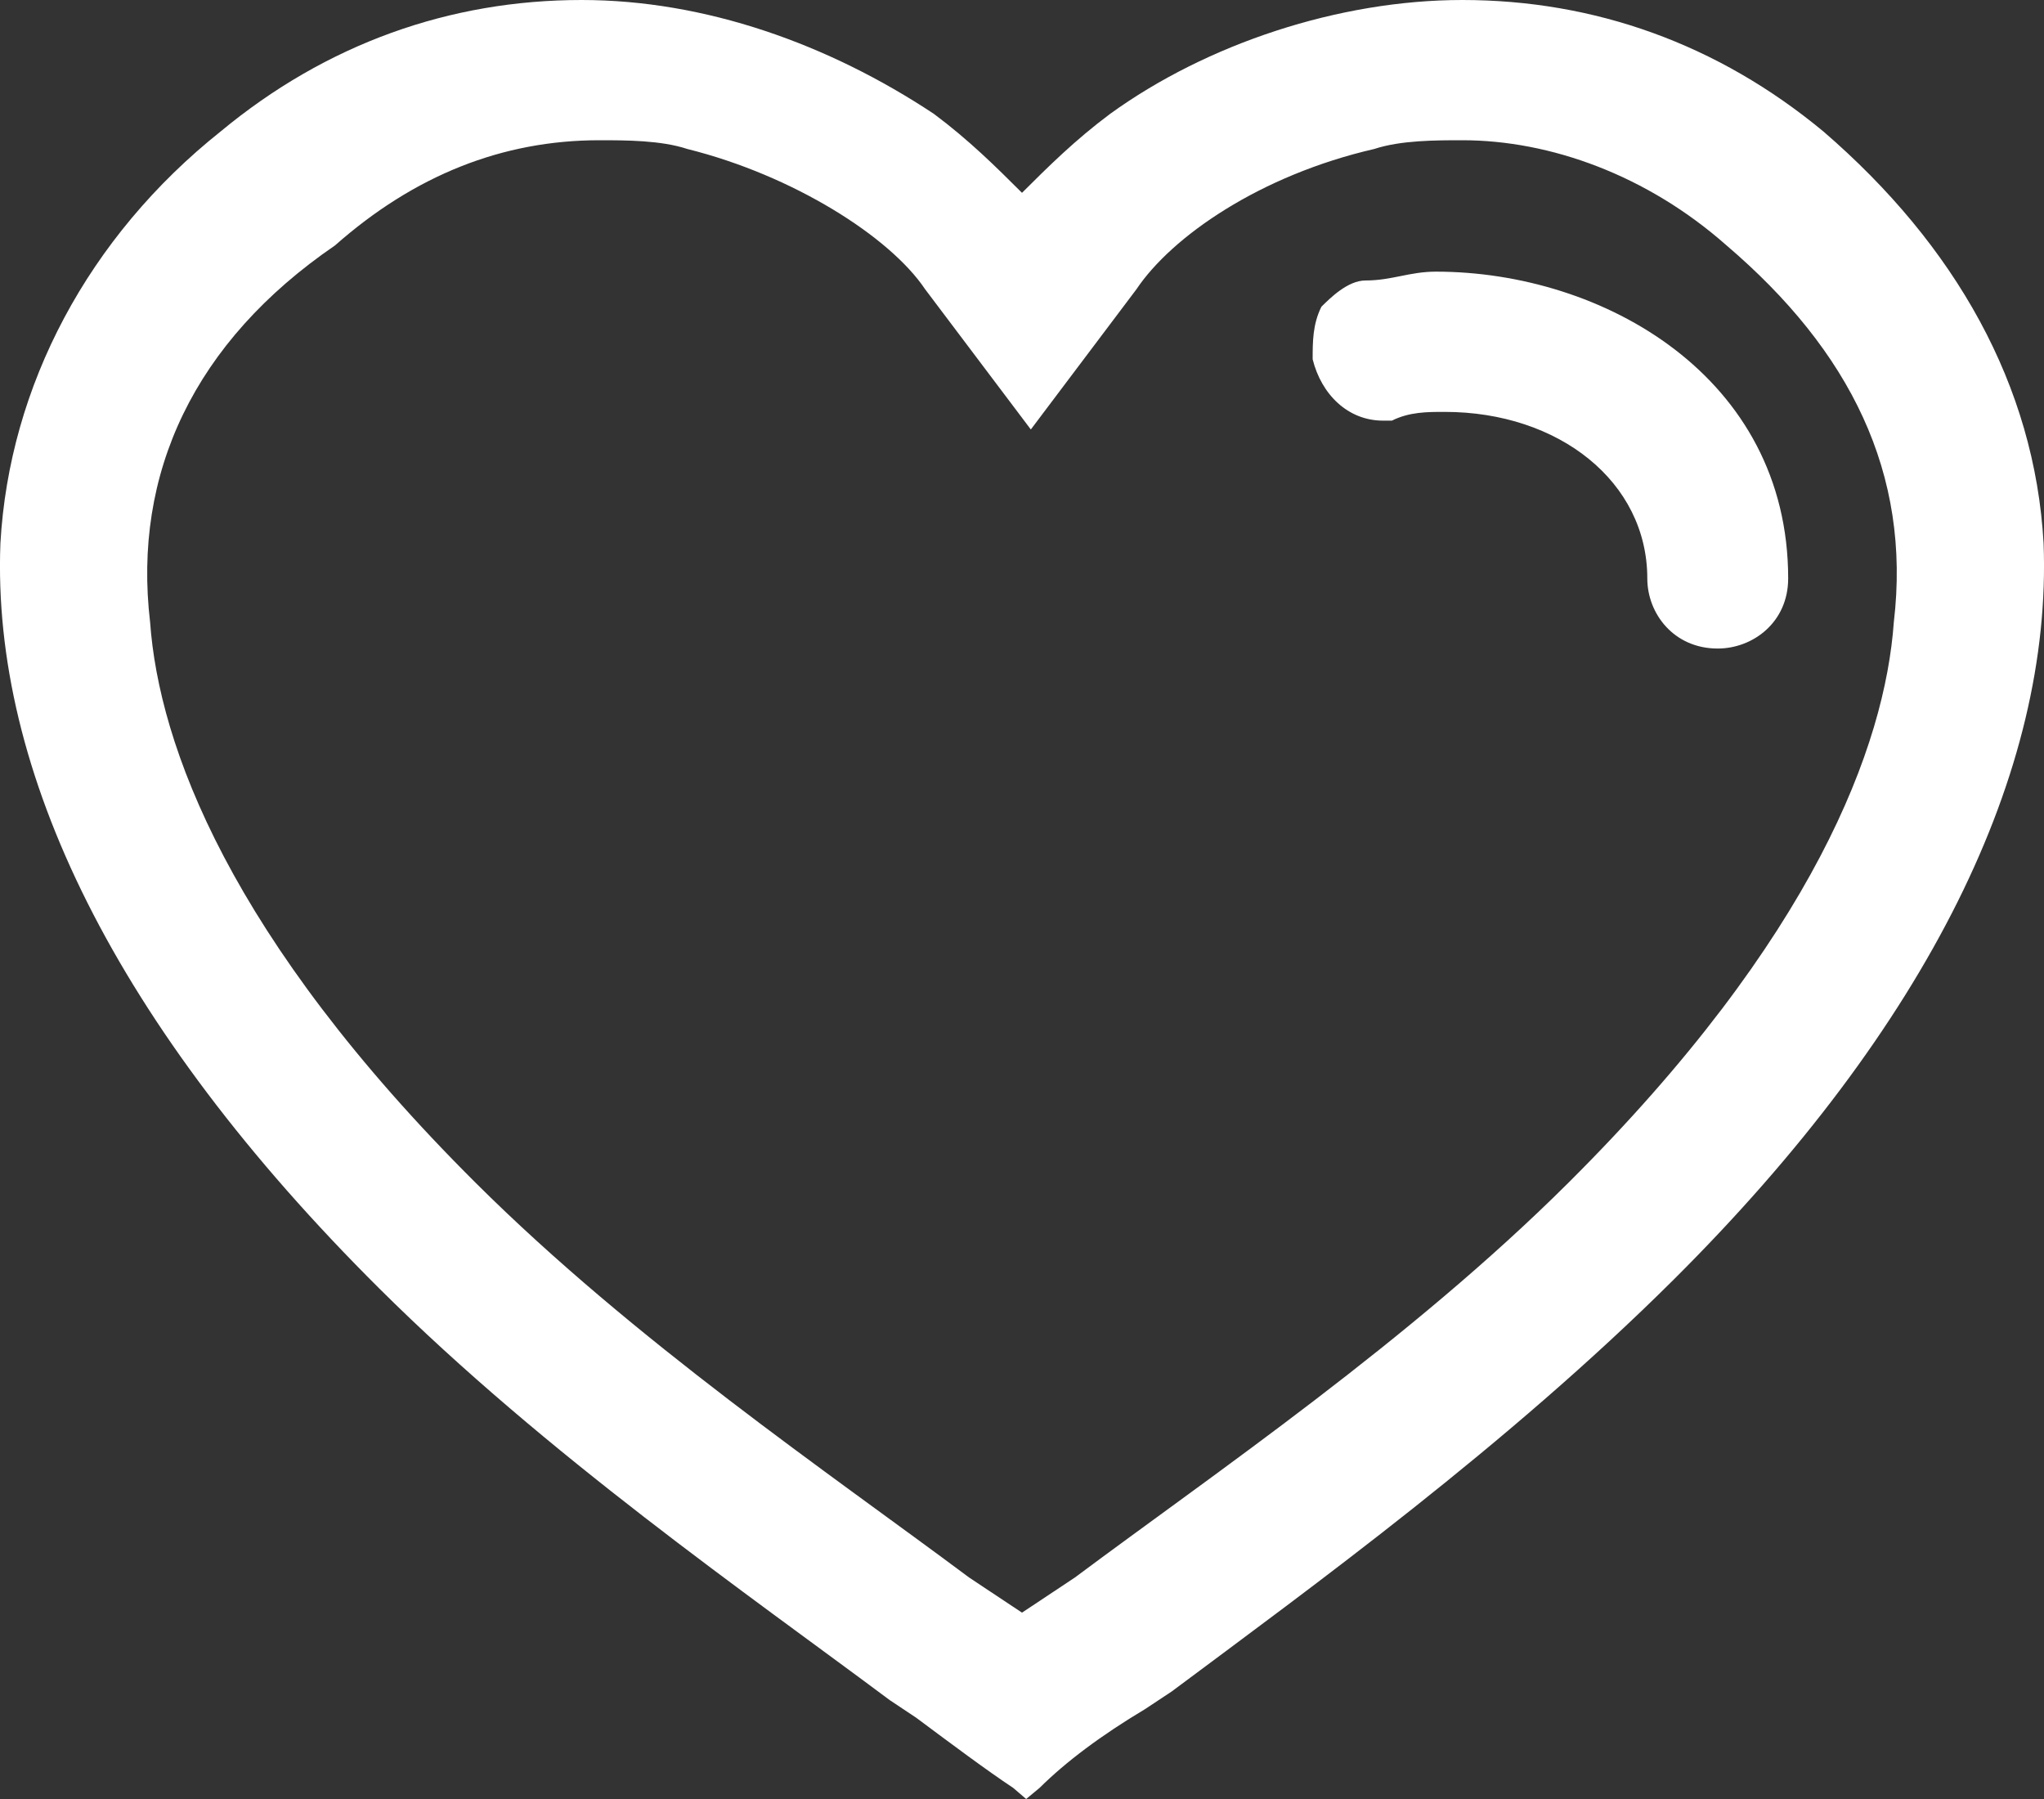 <svg width="25" height="22" viewBox="0 0 25 22" fill="none" xmlns="http://www.w3.org/2000/svg">
<rect x="0" y="0" width="25" height="22" fill="#333333" stroke="none"/>
<path d="M12.551 22L12.392 21.864C12.069 21.65 11.638 21.328 11.207 21.007L10.884 20.792C9.161 19.506 6.684 17.791 4.637 15.755C1.406 12.54 -0.102 9.432 0.005 6.645C0.113 4.716 1.083 2.894 2.698 1.608C3.991 0.536 5.499 0 7.114 0C8.622 0 10.13 0.536 11.423 1.393C11.854 1.715 12.177 2.036 12.5 2.358C12.823 2.036 13.146 1.715 13.577 1.393C14.762 0.536 16.378 0 17.886 0C19.501 0 21.009 0.536 22.302 1.608C23.918 3.001 24.887 4.716 24.995 6.645C25.102 9.432 23.594 12.54 20.471 15.648C18.424 17.684 16.055 19.399 14.331 20.685L14.008 20.899C13.469 21.221 13.039 21.543 12.715 21.864L12.551 22ZM12.5 19.721L13.146 19.292C14.87 18.006 17.239 16.398 19.178 14.469C22.194 11.468 23.056 9.11 23.163 7.61C23.379 5.788 22.625 4.287 21.117 3.001C20.148 2.144 18.963 1.715 17.886 1.715C17.562 1.715 17.132 1.715 16.808 1.822C15.408 2.144 14.331 2.894 13.9 3.537L12.608 5.252L11.315 3.537C10.884 2.894 9.699 2.144 8.407 1.822C8.084 1.715 7.653 1.715 7.33 1.715C6.145 1.715 5.068 2.144 4.098 3.001C2.375 4.18 1.621 5.788 1.836 7.61C1.944 9.11 2.806 11.468 5.822 14.469C7.761 16.398 10.13 18.006 11.854 19.292L12.5 19.721ZM21.009 7.931C20.471 7.931 20.148 7.502 20.148 7.074C20.148 5.895 19.07 5.037 17.67 5.037C17.455 5.037 17.239 5.037 17.024 5.144H16.916C16.485 5.144 16.162 4.823 16.055 4.394C16.055 4.18 16.055 3.966 16.162 3.751C16.27 3.644 16.485 3.43 16.701 3.43C17.024 3.43 17.239 3.322 17.562 3.322C19.609 3.322 21.871 4.609 21.871 7.074C21.871 7.61 21.44 7.931 21.009 7.931Z" fill="white"/>
</svg>
